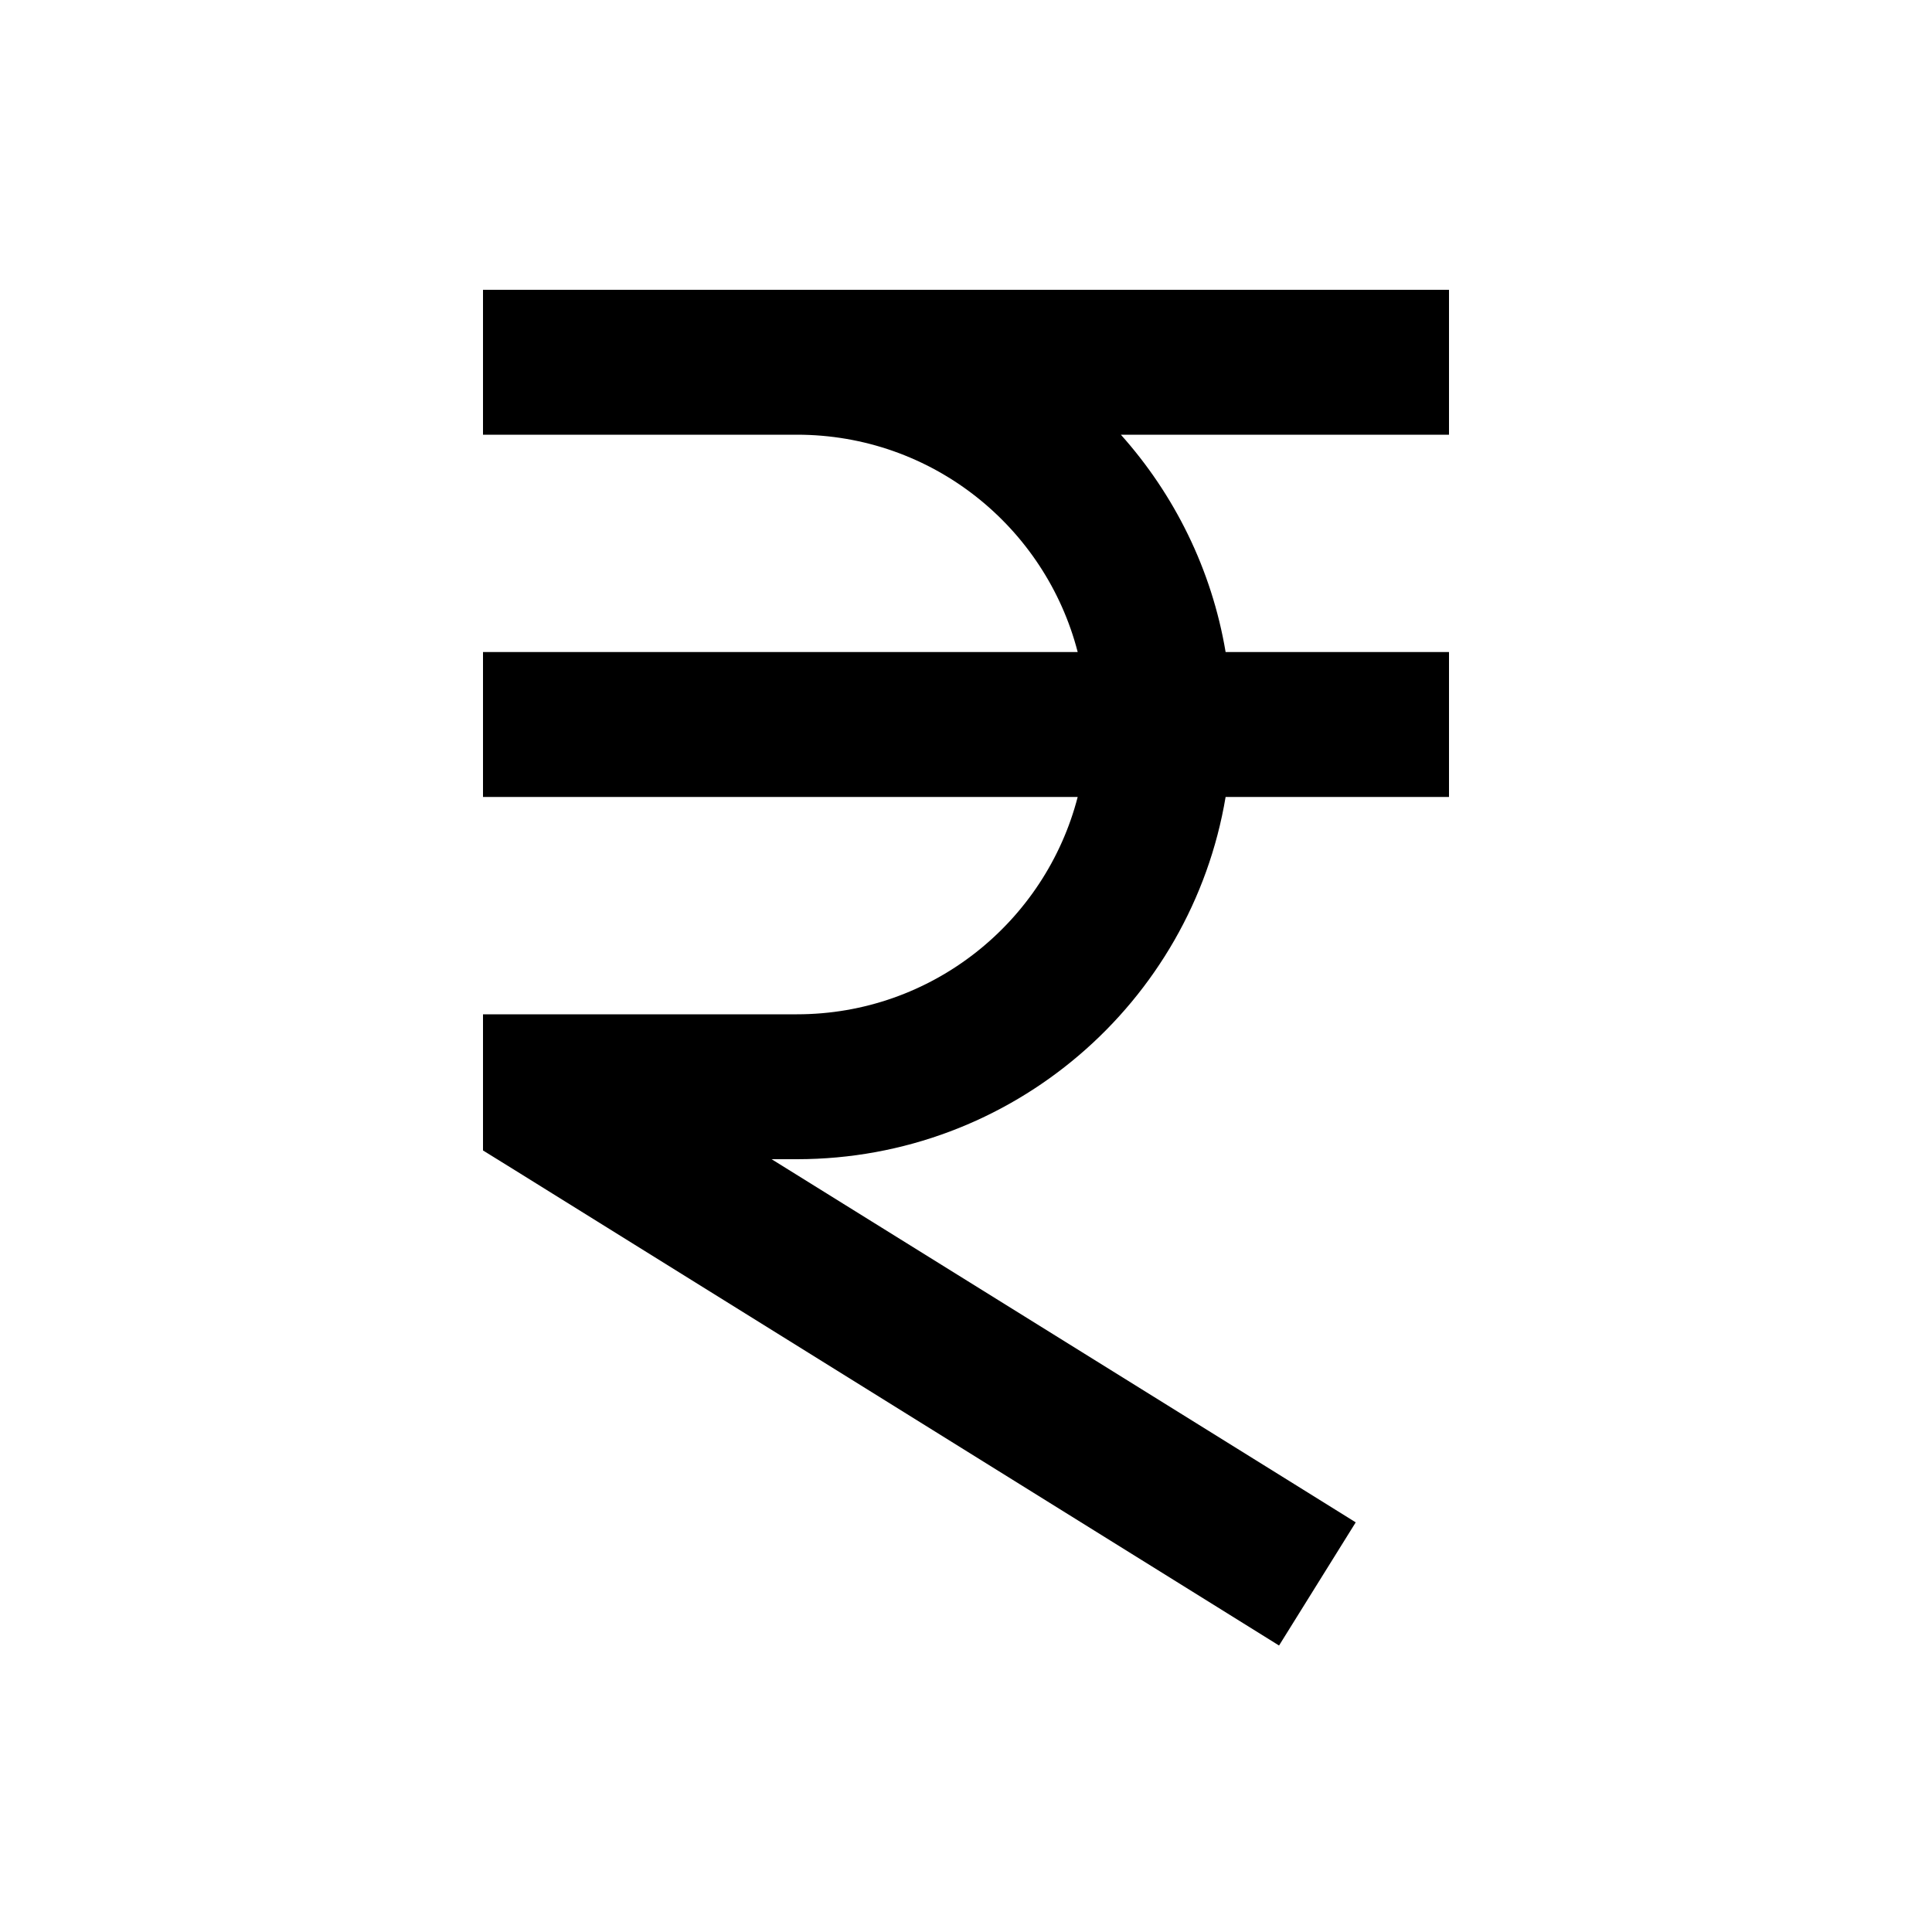 <svg xmlns="http://www.w3.org/2000/svg" viewBox="0 0 640 640"><!--! Font Awesome Pro 7.1.0 by @fontawesome - https://fontawesome.com License - https://fontawesome.com/license (Commercial License) Copyright 2025 Fonticons, Inc. --><path opacity=".4" fill="currentColor" d=""/><path fill="currentColor" d="M160 96L480 96L480 144L371.3 144C389 163.8 401.4 188.6 406 216L480 216L480 264L406 264C394.6 332.1 335.3 384 264 384L255.6 384L428.7 491.6L449.1 504.3L423.7 545.1L403.3 532.4L171.3 388.1L160 381.1L160 336L264 336C308.7 336 346.3 305.4 357 264L160 264L160 216L357 216C346.3 174.6 308.8 144 264 144L160 144L160 96z"/></svg>
